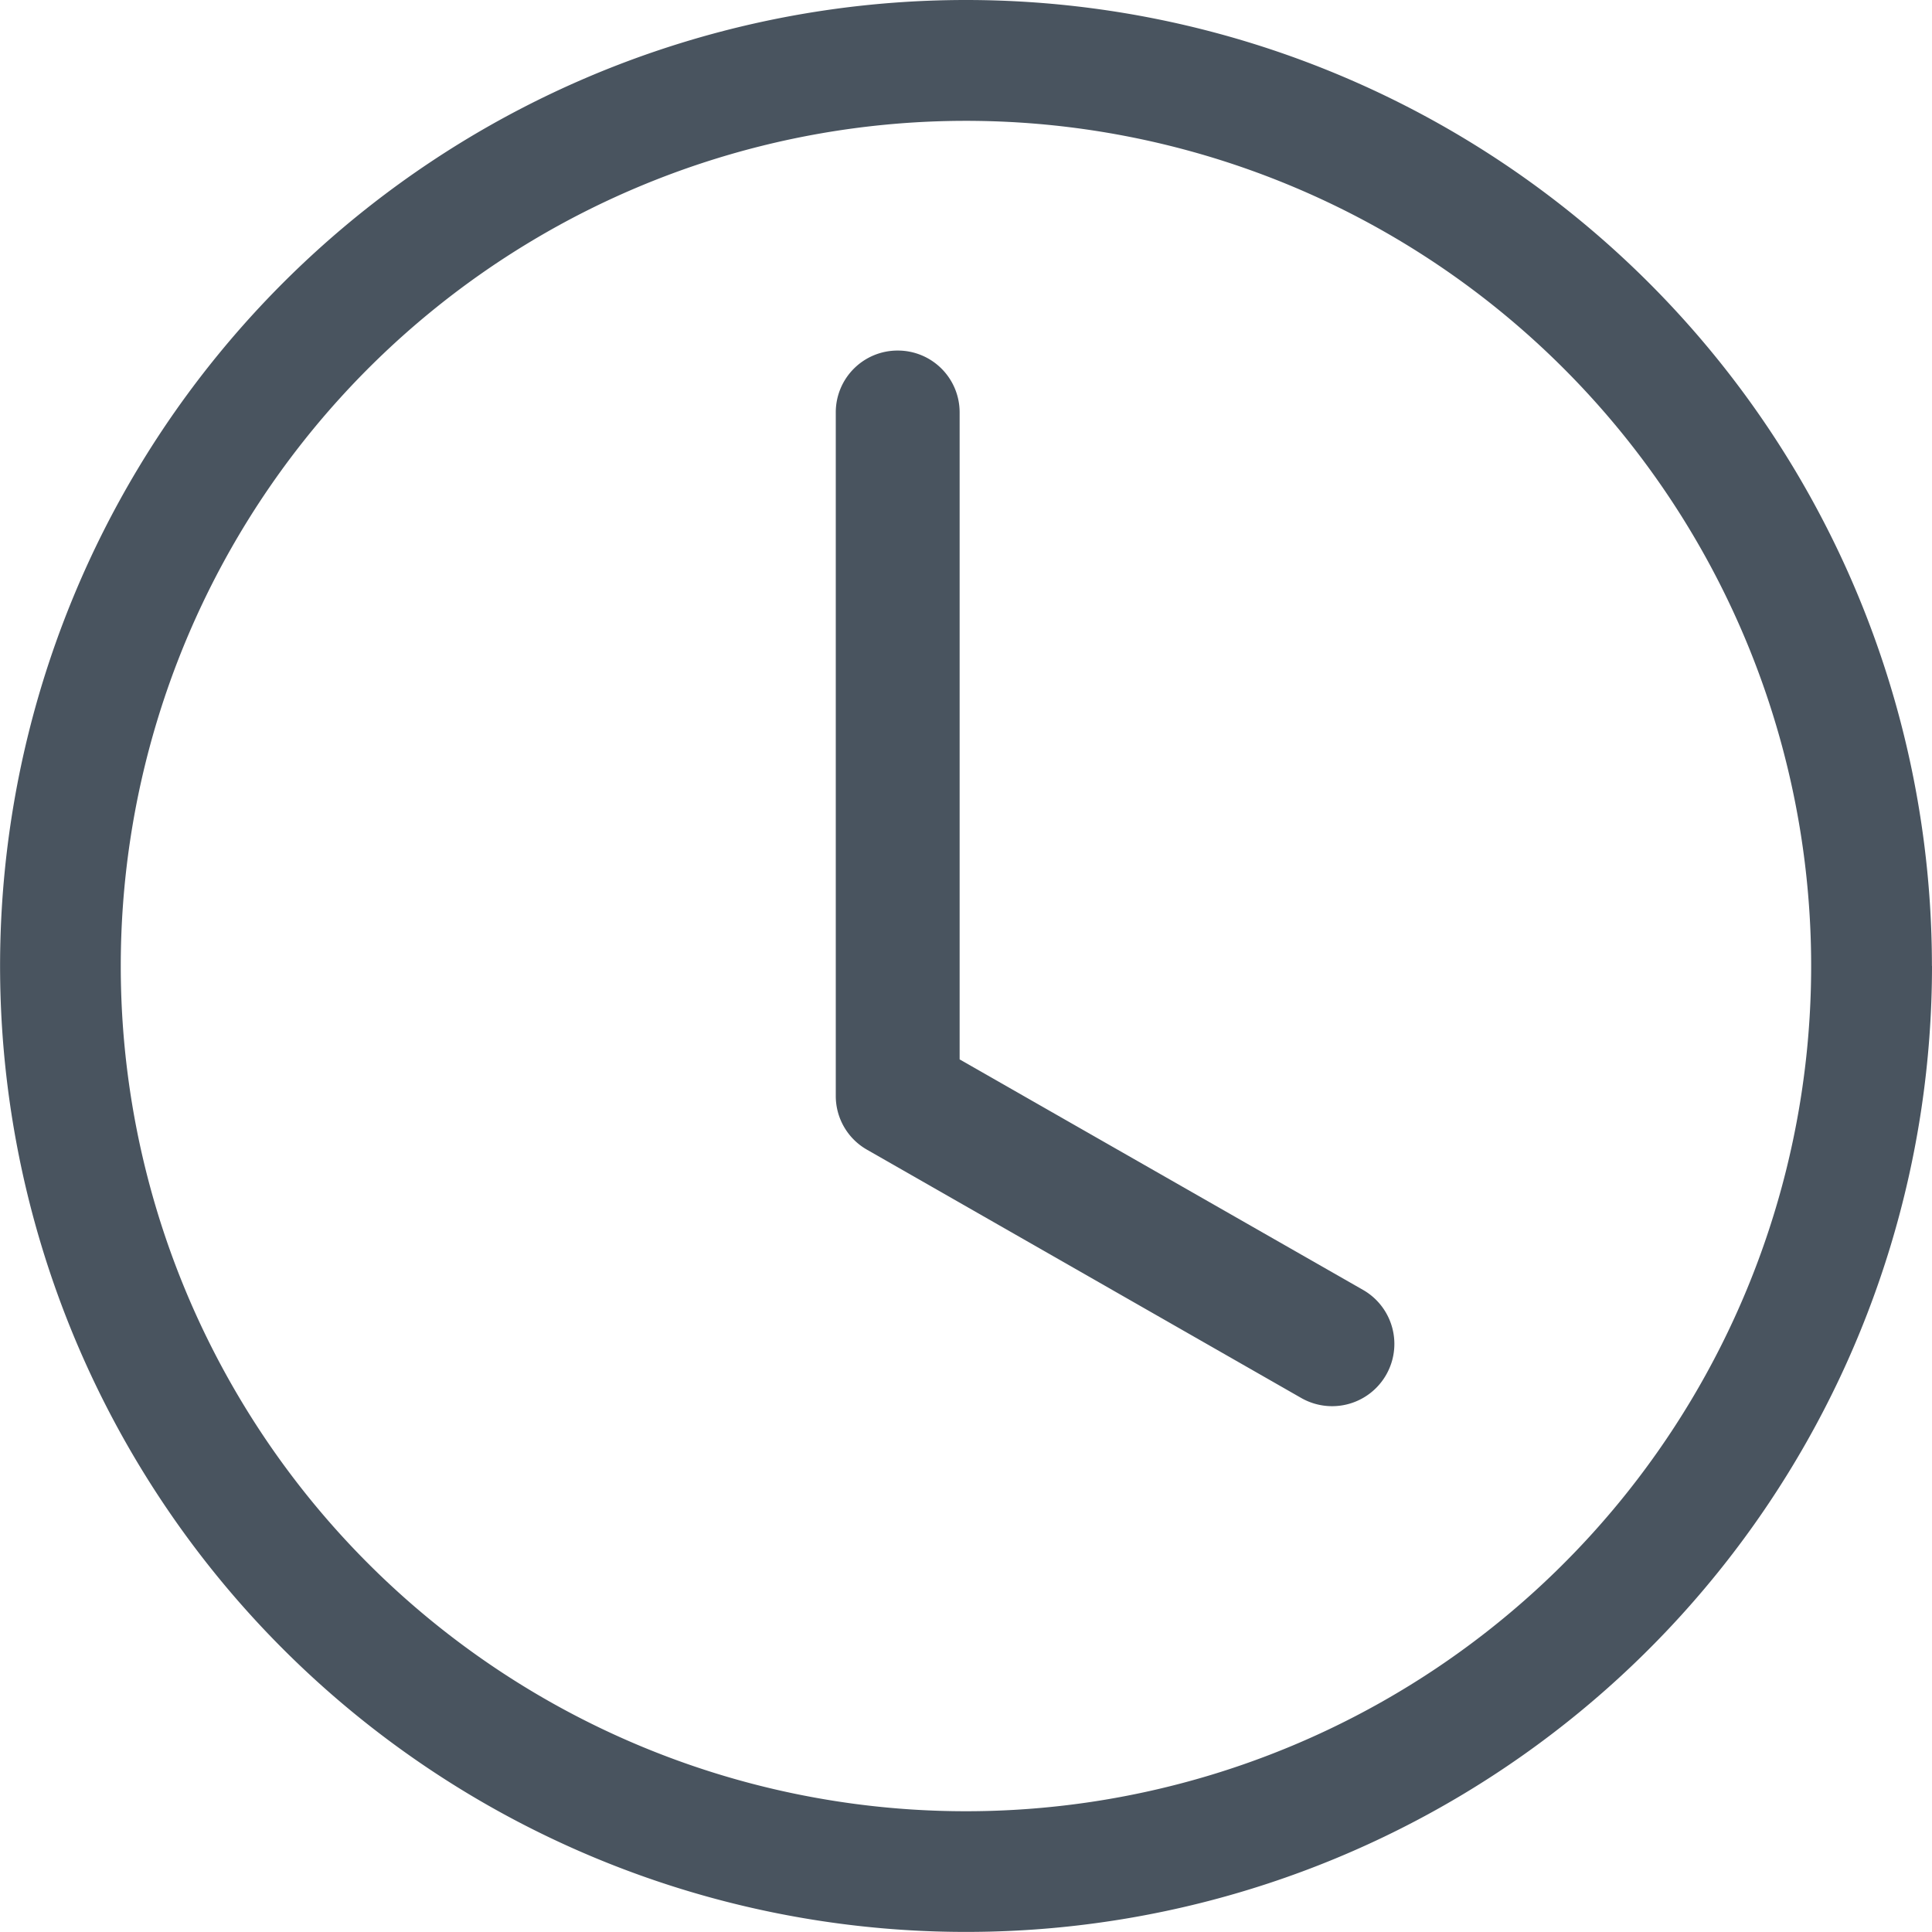 <svg id="icon-clock" xmlns="http://www.w3.org/2000/svg" width="25.021" height="25.021" viewBox="0 0 25.021 25.021">
  <path id="Path_2654" data-name="Path 2654" d="M12.51,23.457A10.946,10.946,0,1,0,1.564,12.51,10.946,10.946,0,0,0,12.51,23.457ZM25.021,12.51A12.51,12.51,0,1,1,12.51,0a12.51,12.51,0,0,1,12.51,12.51Z" fill="#49545f" fill-rule="evenodd"/>
  <path id="Path_2655" data-name="Path 2655" d="M16.554,6.75a.8.8,0,0,1,.8.8v8.38l5.224,2.985a.8.8,0,0,1-.8,1.4L16.155,17.1a.8.8,0,0,1-.405-.7V7.554A.8.8,0,0,1,16.554,6.75Z" transform="translate(-4.926 -2.21)" fill="#49545f" fill-rule="evenodd"/>
</svg>
